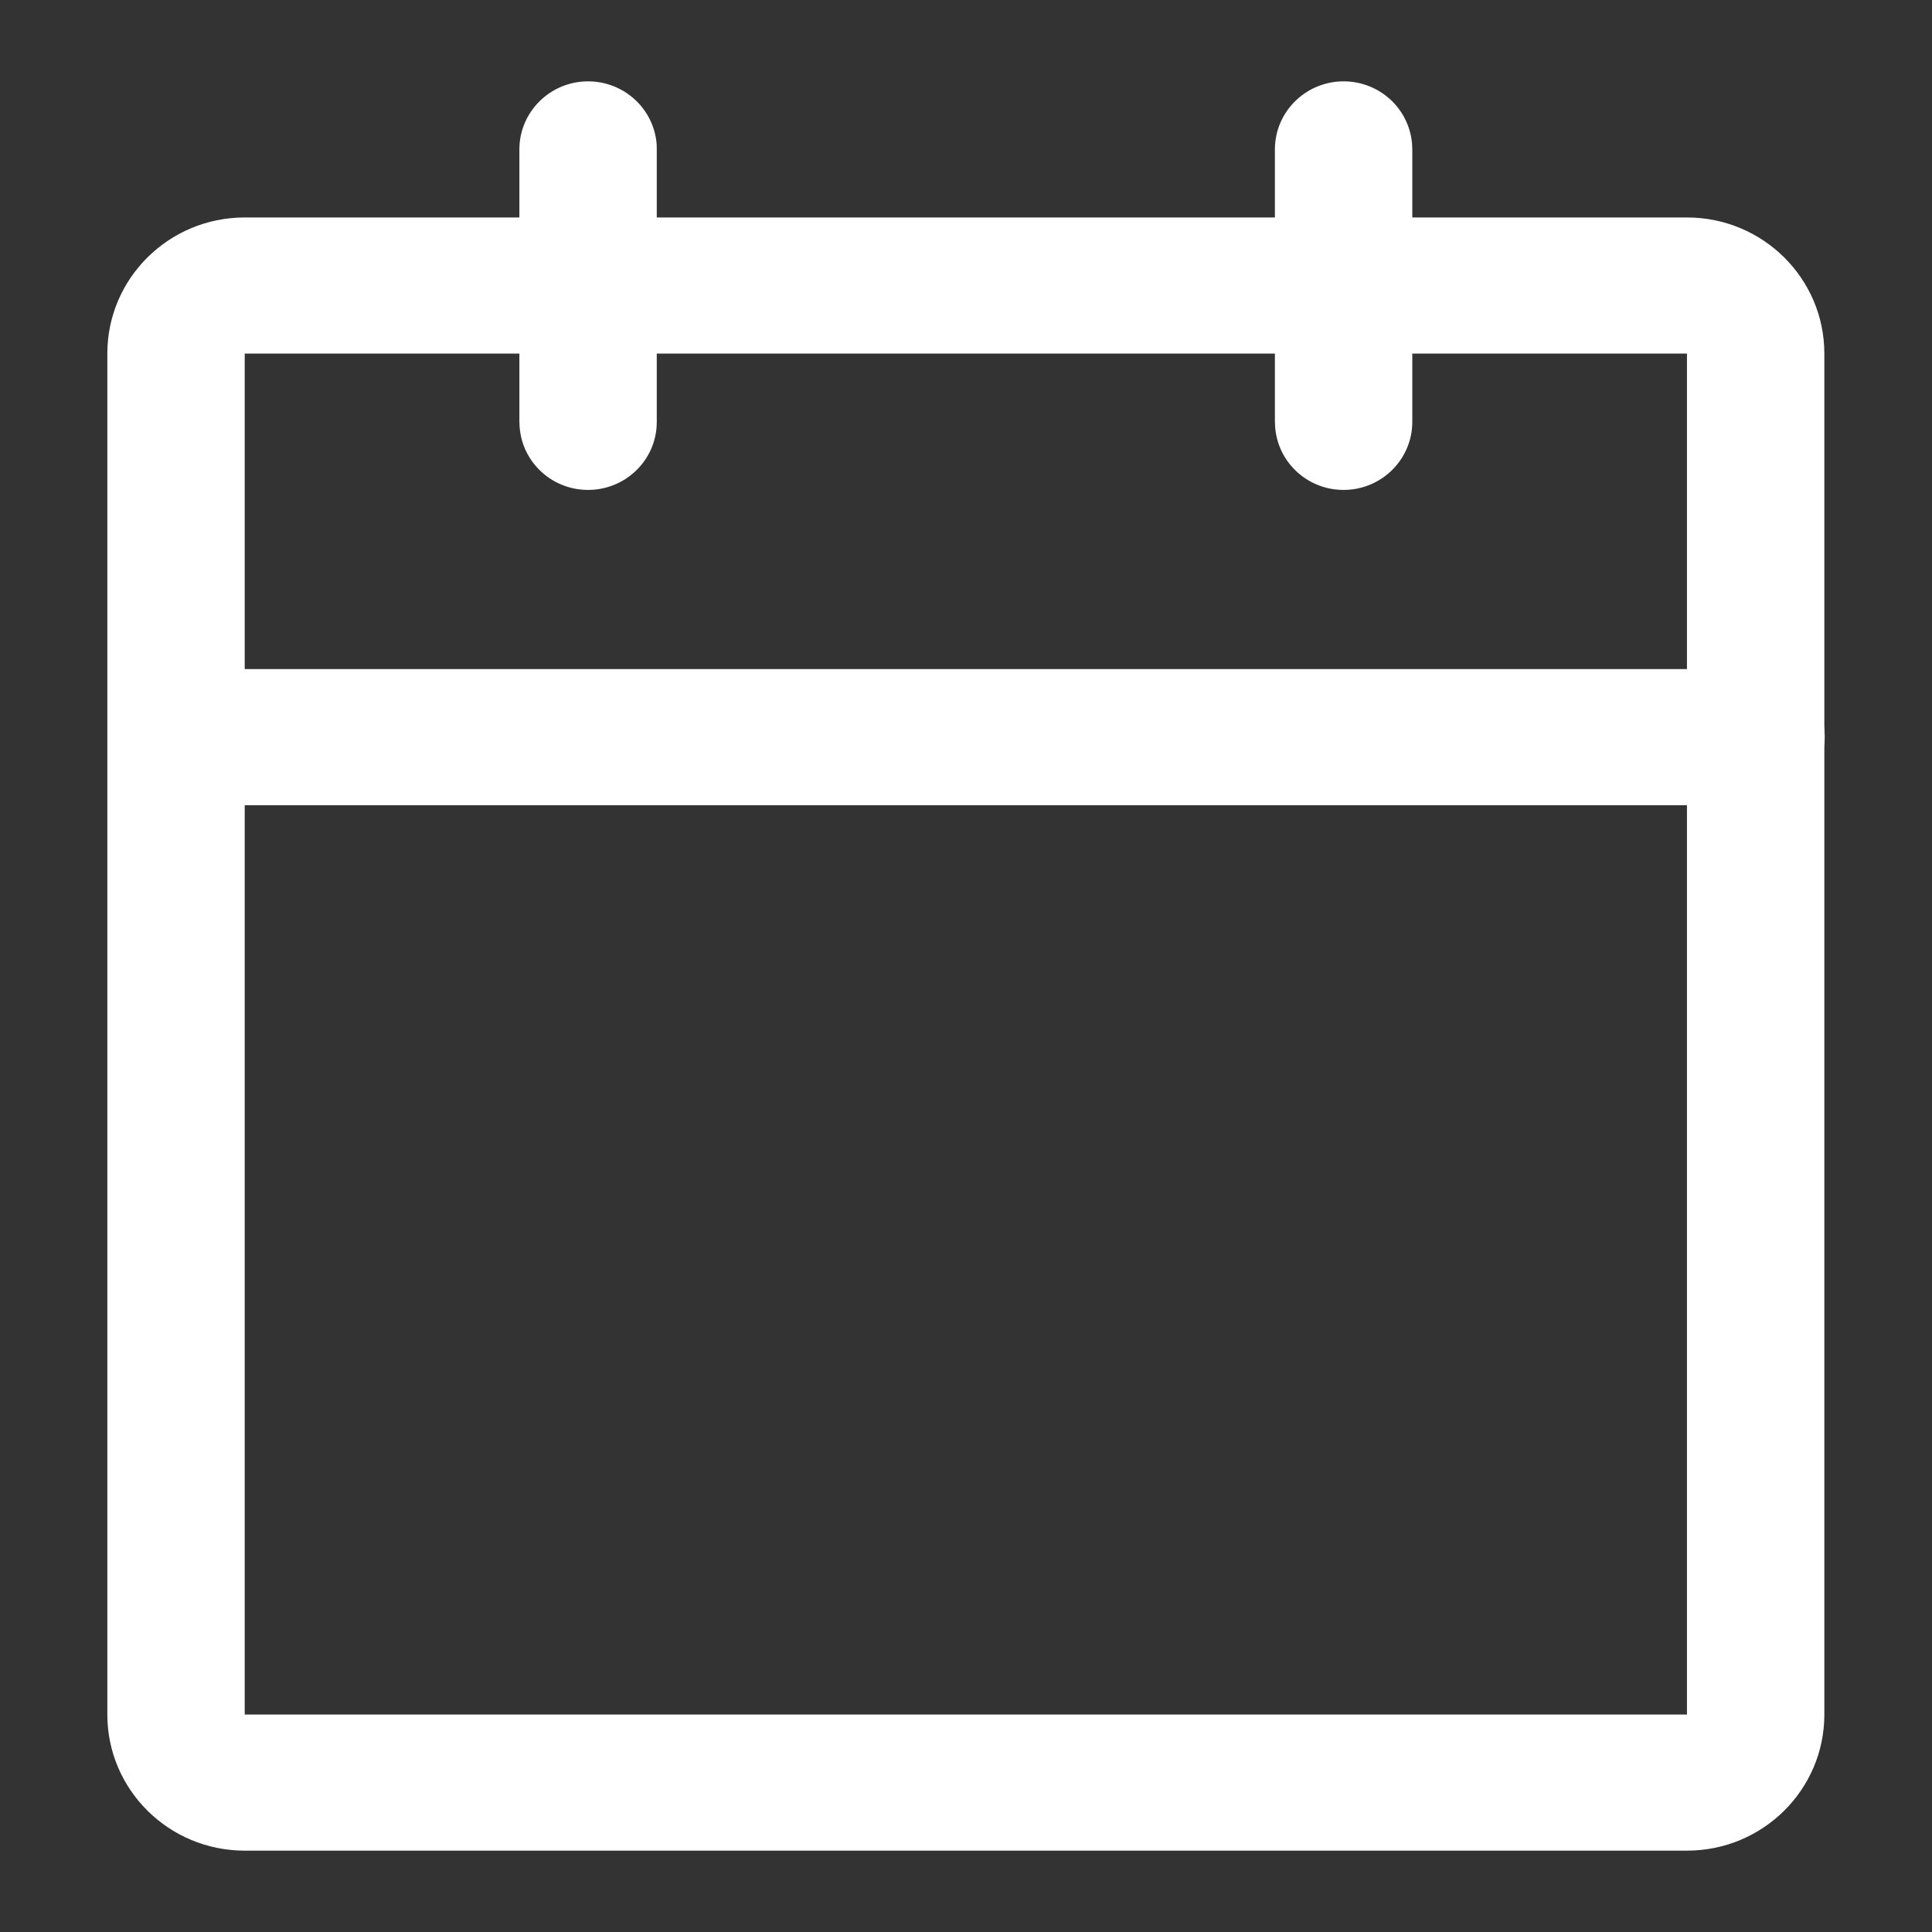 <svg xmlns="http://www.w3.org/2000/svg" xmlns:xlink="http://www.w3.org/1999/xlink" fill="none" version="1.1" width="18" height="18" viewBox="0 0 18 18"><rect x="0" y="0" width="18" height="18" fill="#333333" stroke="none"/><g><g></g><g><g><path d="M15.717,2.026L2.28,2.026C1.573,2.026,1,2.594,1,3.294L1,15.974C1,16.674,1.573,17.242,2.28,17.242L15.717,17.242C16.424,17.242,16.997,16.674,16.997,15.974L16.997,3.294C16.997,2.594,16.424,2.026,15.717,2.026ZM2.28,3.294L15.717,3.294L15.717,15.974L2.28,15.974L2.28,3.294Z" fill="#FFFFFF" fill-opacity="1"/></g><g><path d="M16.357,6.234C16.702,6.233,16.987,6.503,17,6.844C17.012,7.186,16.75,7.476,16.405,7.501L16.357,7.502L1.64,7.502C1.296,7.501,1.015,7.232,1.002,6.892C0.989,6.552,1.249,6.262,1.592,6.236L1.64,6.234L16.357,6.234ZM5.479,0.758C5.814,0.758,6.092,1.013,6.118,1.344L6.119,1.392L6.119,3.928C6.121,4.27,5.848,4.551,5.503,4.564C5.158,4.577,4.865,4.317,4.841,3.975L4.839,3.928L4.839,1.392C4.839,1.042,5.126,0.758,5.479,0.758ZM12.518,0.758C12.853,0.758,13.131,1.013,13.156,1.344L13.158,1.392L13.158,3.928C13.159,4.27,12.887,4.551,12.542,4.564C12.197,4.577,11.904,4.317,11.88,3.975L11.878,3.928L11.878,1.392C11.878,1.042,12.165,0.758,12.518,0.758Z" fill="#FFFFFF" fill-opacity="1"/></g></g></g></svg>